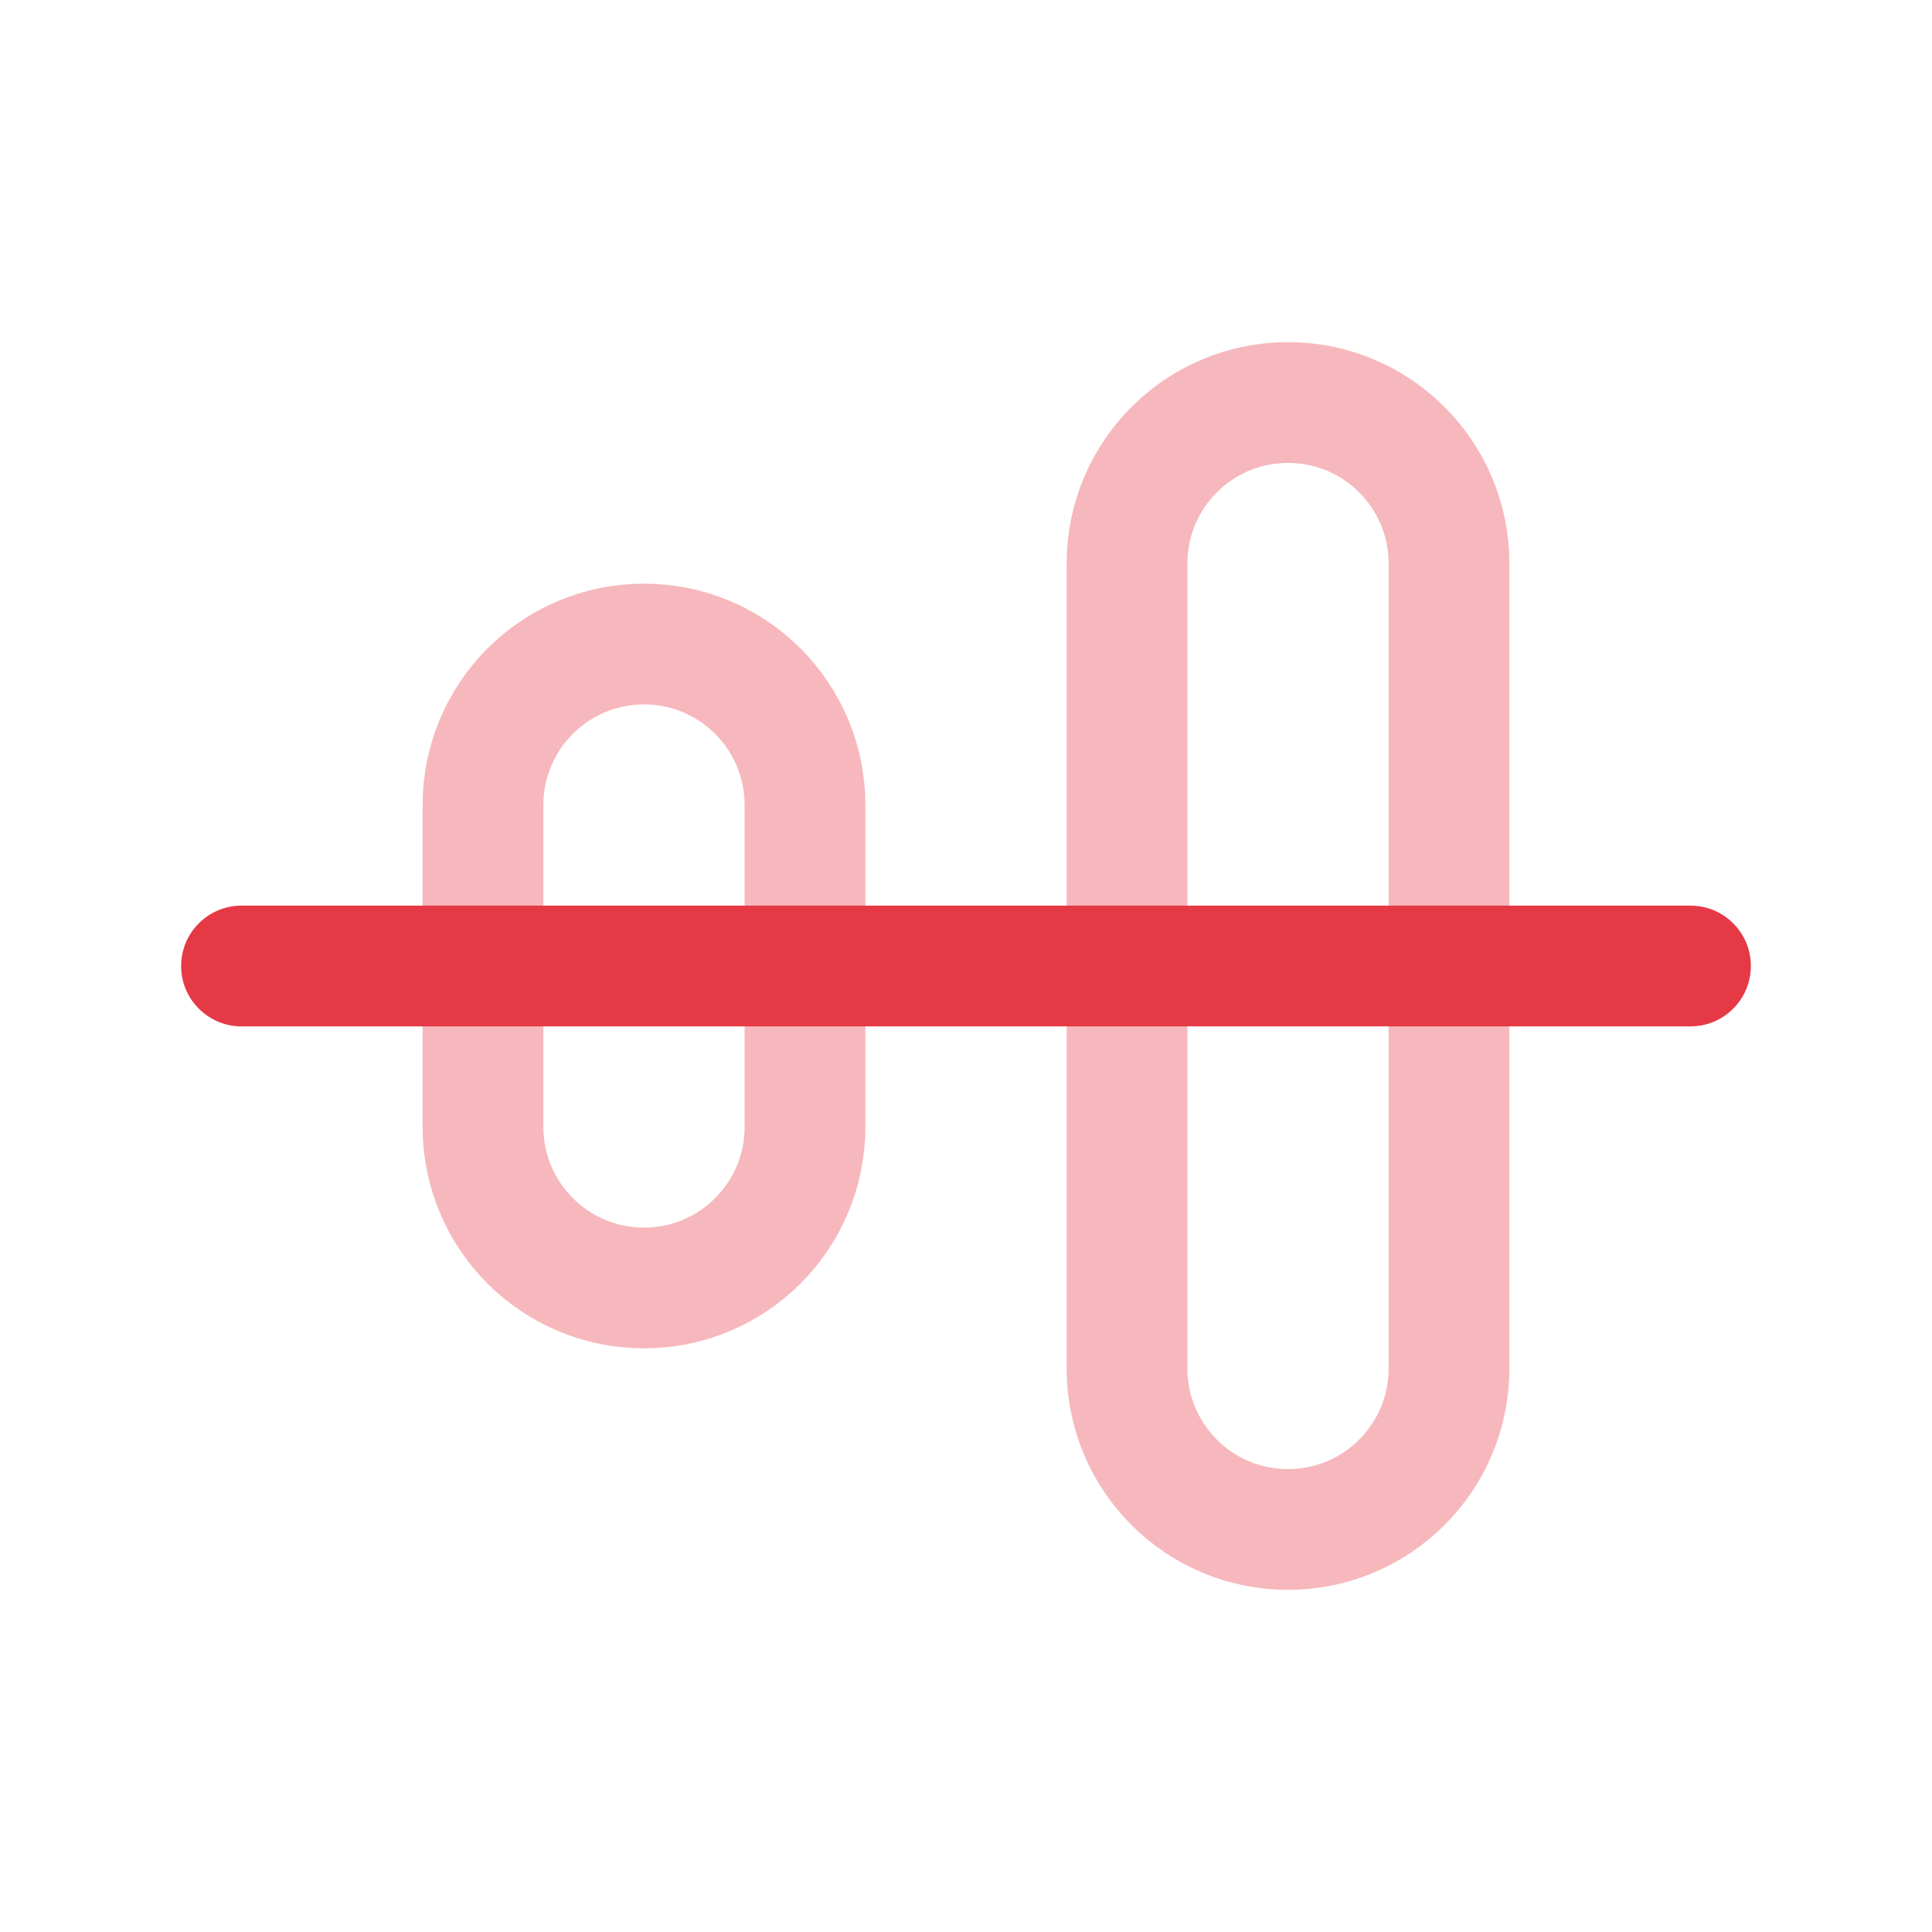 <svg width="32" height="32" viewBox="0 0 32 32" fill="none" xmlns="http://www.w3.org/2000/svg">
<g opacity="0.36">
<path d="M24 22.667C24 24.139 22.806 25.333 21.333 25.333C19.861 25.333 18.667 24.139 18.667 22.667V9.333C18.667 7.861 19.861 6.667 21.333 6.667C22.806 6.667 24 7.861 24 9.333V22.667Z" stroke="#E63946" stroke-width="2" stroke-linecap="round" stroke-linejoin="round"/>
<path d="M13.333 18.667C13.333 20.139 12.139 21.333 10.667 21.333C9.194 21.333 8 20.139 8 18.667V13.333C8 11.861 9.194 10.667 10.667 10.667C12.139 10.667 13.333 11.861 13.333 13.333V18.667Z" stroke="#E63946" stroke-width="2" stroke-linecap="round" stroke-linejoin="round"/>
</g>
<path d="M4 15C3.448 15 3 15.448 3 16C3 16.552 3.448 17 4 17V15ZM28 17C28.552 17 29 16.552 29 16C29 15.448 28.552 15 28 15V17ZM4 17H28V15H4V17Z" fill="#E63946"/>
</svg>
